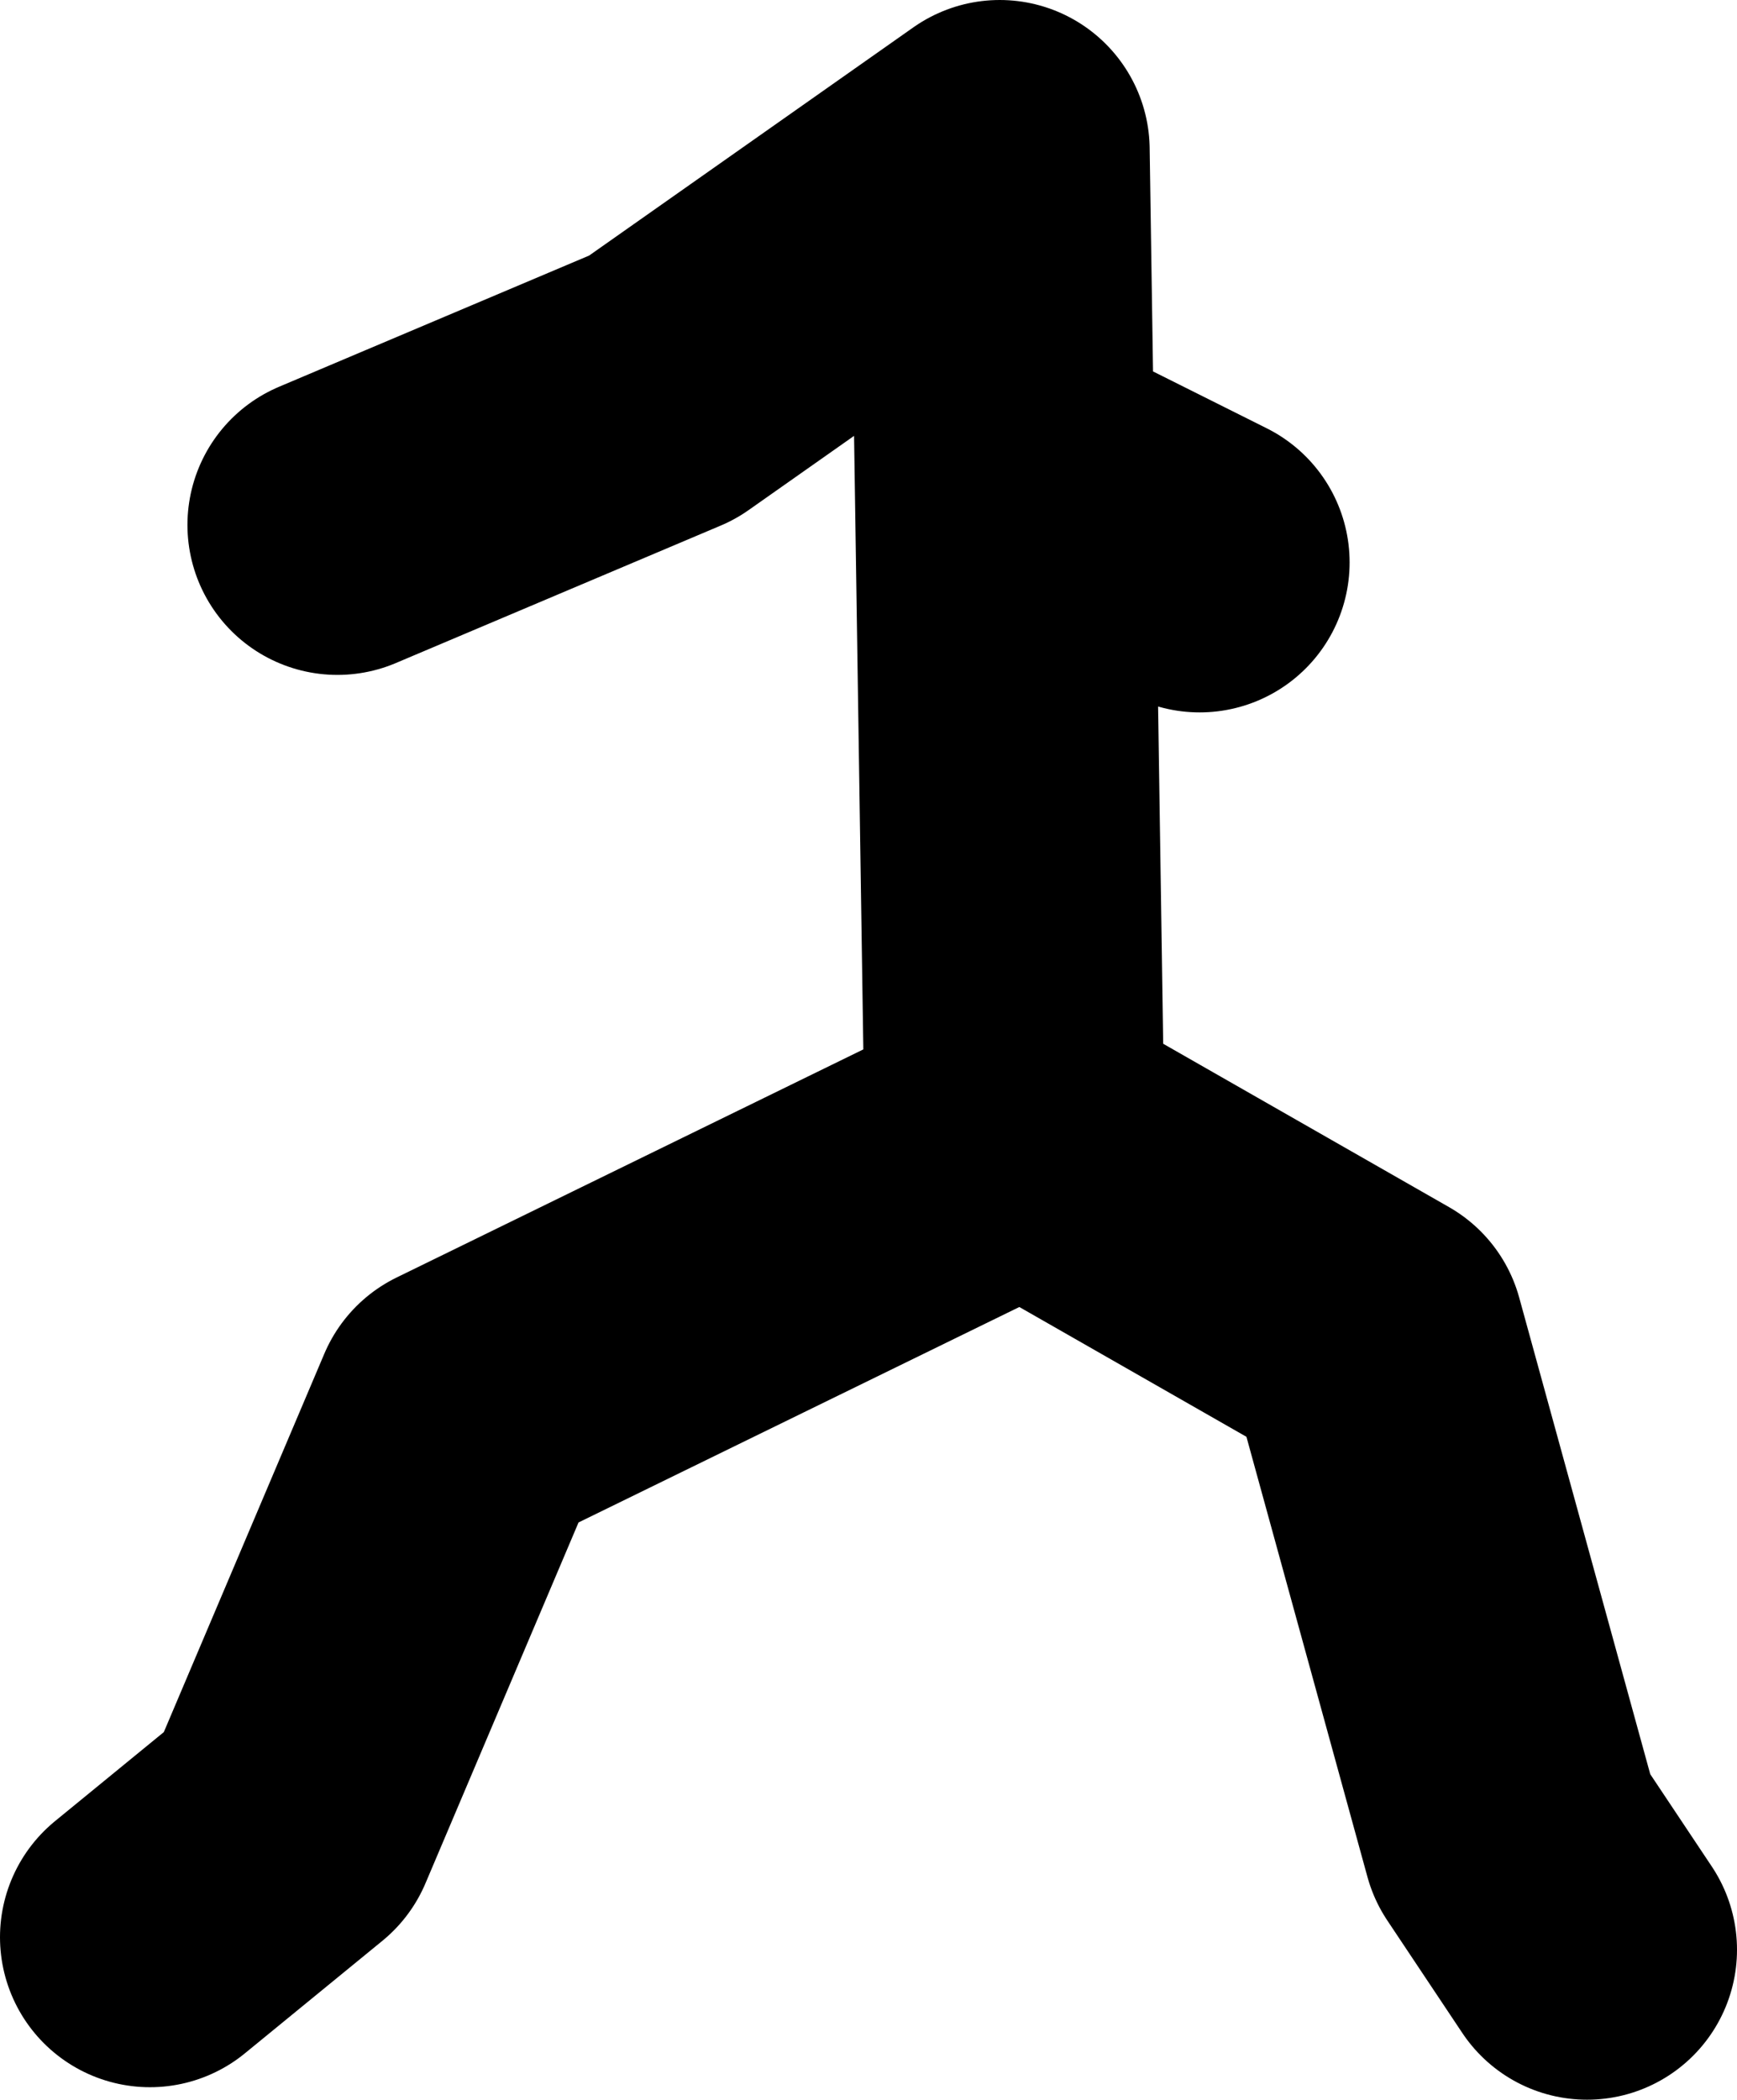 <?xml version="1.0" encoding="UTF-8" standalone="no"?>
<svg xmlns:xlink="http://www.w3.org/1999/xlink" height="42.0px" width="34.75px" xmlns="http://www.w3.org/2000/svg">
  <g transform="matrix(1.0, 0.0, 0.0, 1.0, -82.0, 8.4)">
    <path d="M85.0 30.35 L87.75 28.1 91.25 19.85 102.3 14.45 102.0 -5.4 95.25 -0.65 88.75 2.1 M103.5 1.6 L106.0 2.85 M102.3 14.45 L102.5 14.35 109.5 18.35 112.25 28.35 113.75 30.6" fill="none" stroke="#000000" stroke-linecap="round" stroke-linejoin="round" stroke-width="6.0"/>
  </g>
</svg>
